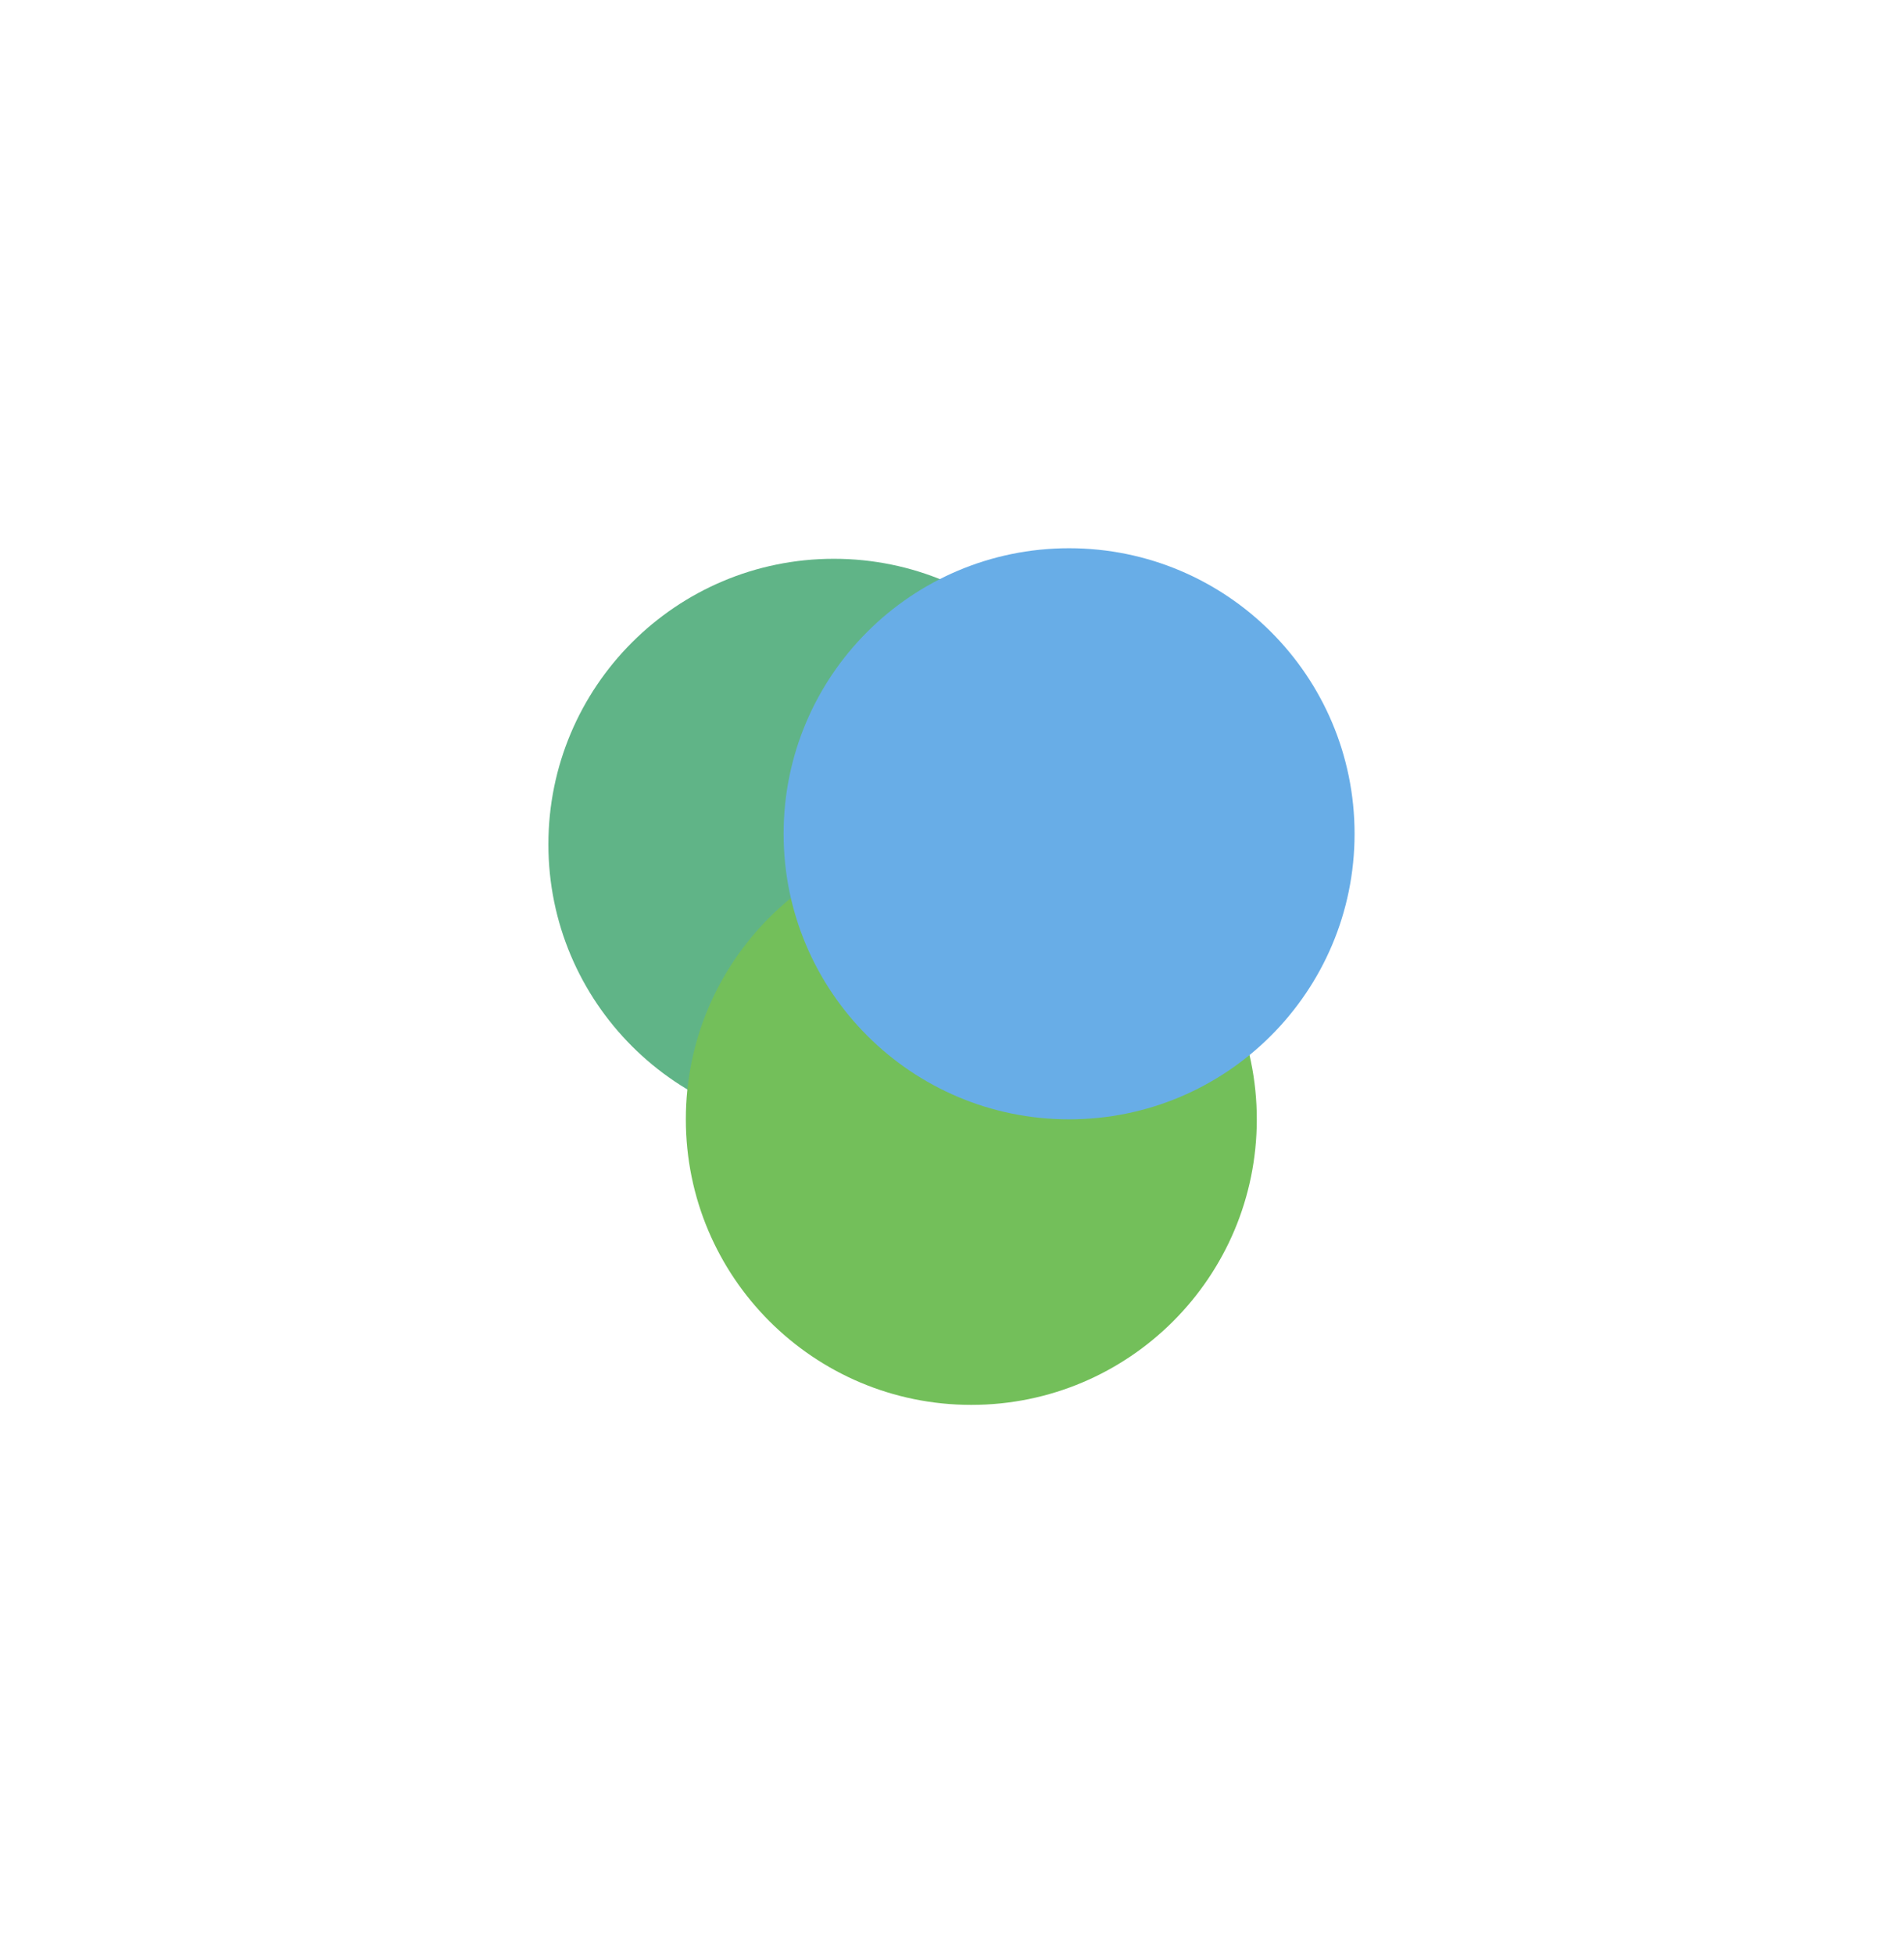 <svg width="1043" height="1070" viewBox="0 0 1043 1070" fill="none" xmlns="http://www.w3.org/2000/svg">
<g opacity="0.8" filter="url(#filter0_f_2591_121)">
<path d="M613.172 462.408C613.172 548.775 543.157 618.79 456.789 618.79C370.421 618.79 300.406 548.775 300.406 462.408C300.406 376.04 370.421 306.025 456.789 306.025C543.157 306.025 613.172 376.04 613.172 462.408Z" fill="#38A169"/>
<path d="M688.464 613.01C688.464 699.378 618.449 769.392 532.081 769.392C445.713 769.392 375.698 699.378 375.698 613.01C375.698 526.642 445.713 456.627 532.081 456.627C618.449 456.627 688.464 526.642 688.464 613.01Z" fill="#50AF31"/>
<path d="M742.025 456.627C742.025 542.995 672.01 613.009 585.642 613.009C499.274 613.009 429.26 542.995 429.26 456.627C429.26 370.259 499.274 300.244 585.642 300.244C672.01 300.244 742.025 370.259 742.025 456.627Z" fill="#4299E1"/>
</g>
<defs>
<filter id="filter0_f_2591_121" x="0.406" y="0.244" width="1041.62" height="1069.15" filterUnits="userSpaceOnUse" color-interpolation-filters="sRGB">
<feFlood flood-opacity="0" result="BackgroundImageFix"/>
<feBlend mode="normal" in="SourceGraphic" in2="BackgroundImageFix" result="shape"/>
<feGaussianBlur stdDeviation="150" result="effect1_foregroundBlur_2591_121"/>
</filter>
</defs>
</svg>

